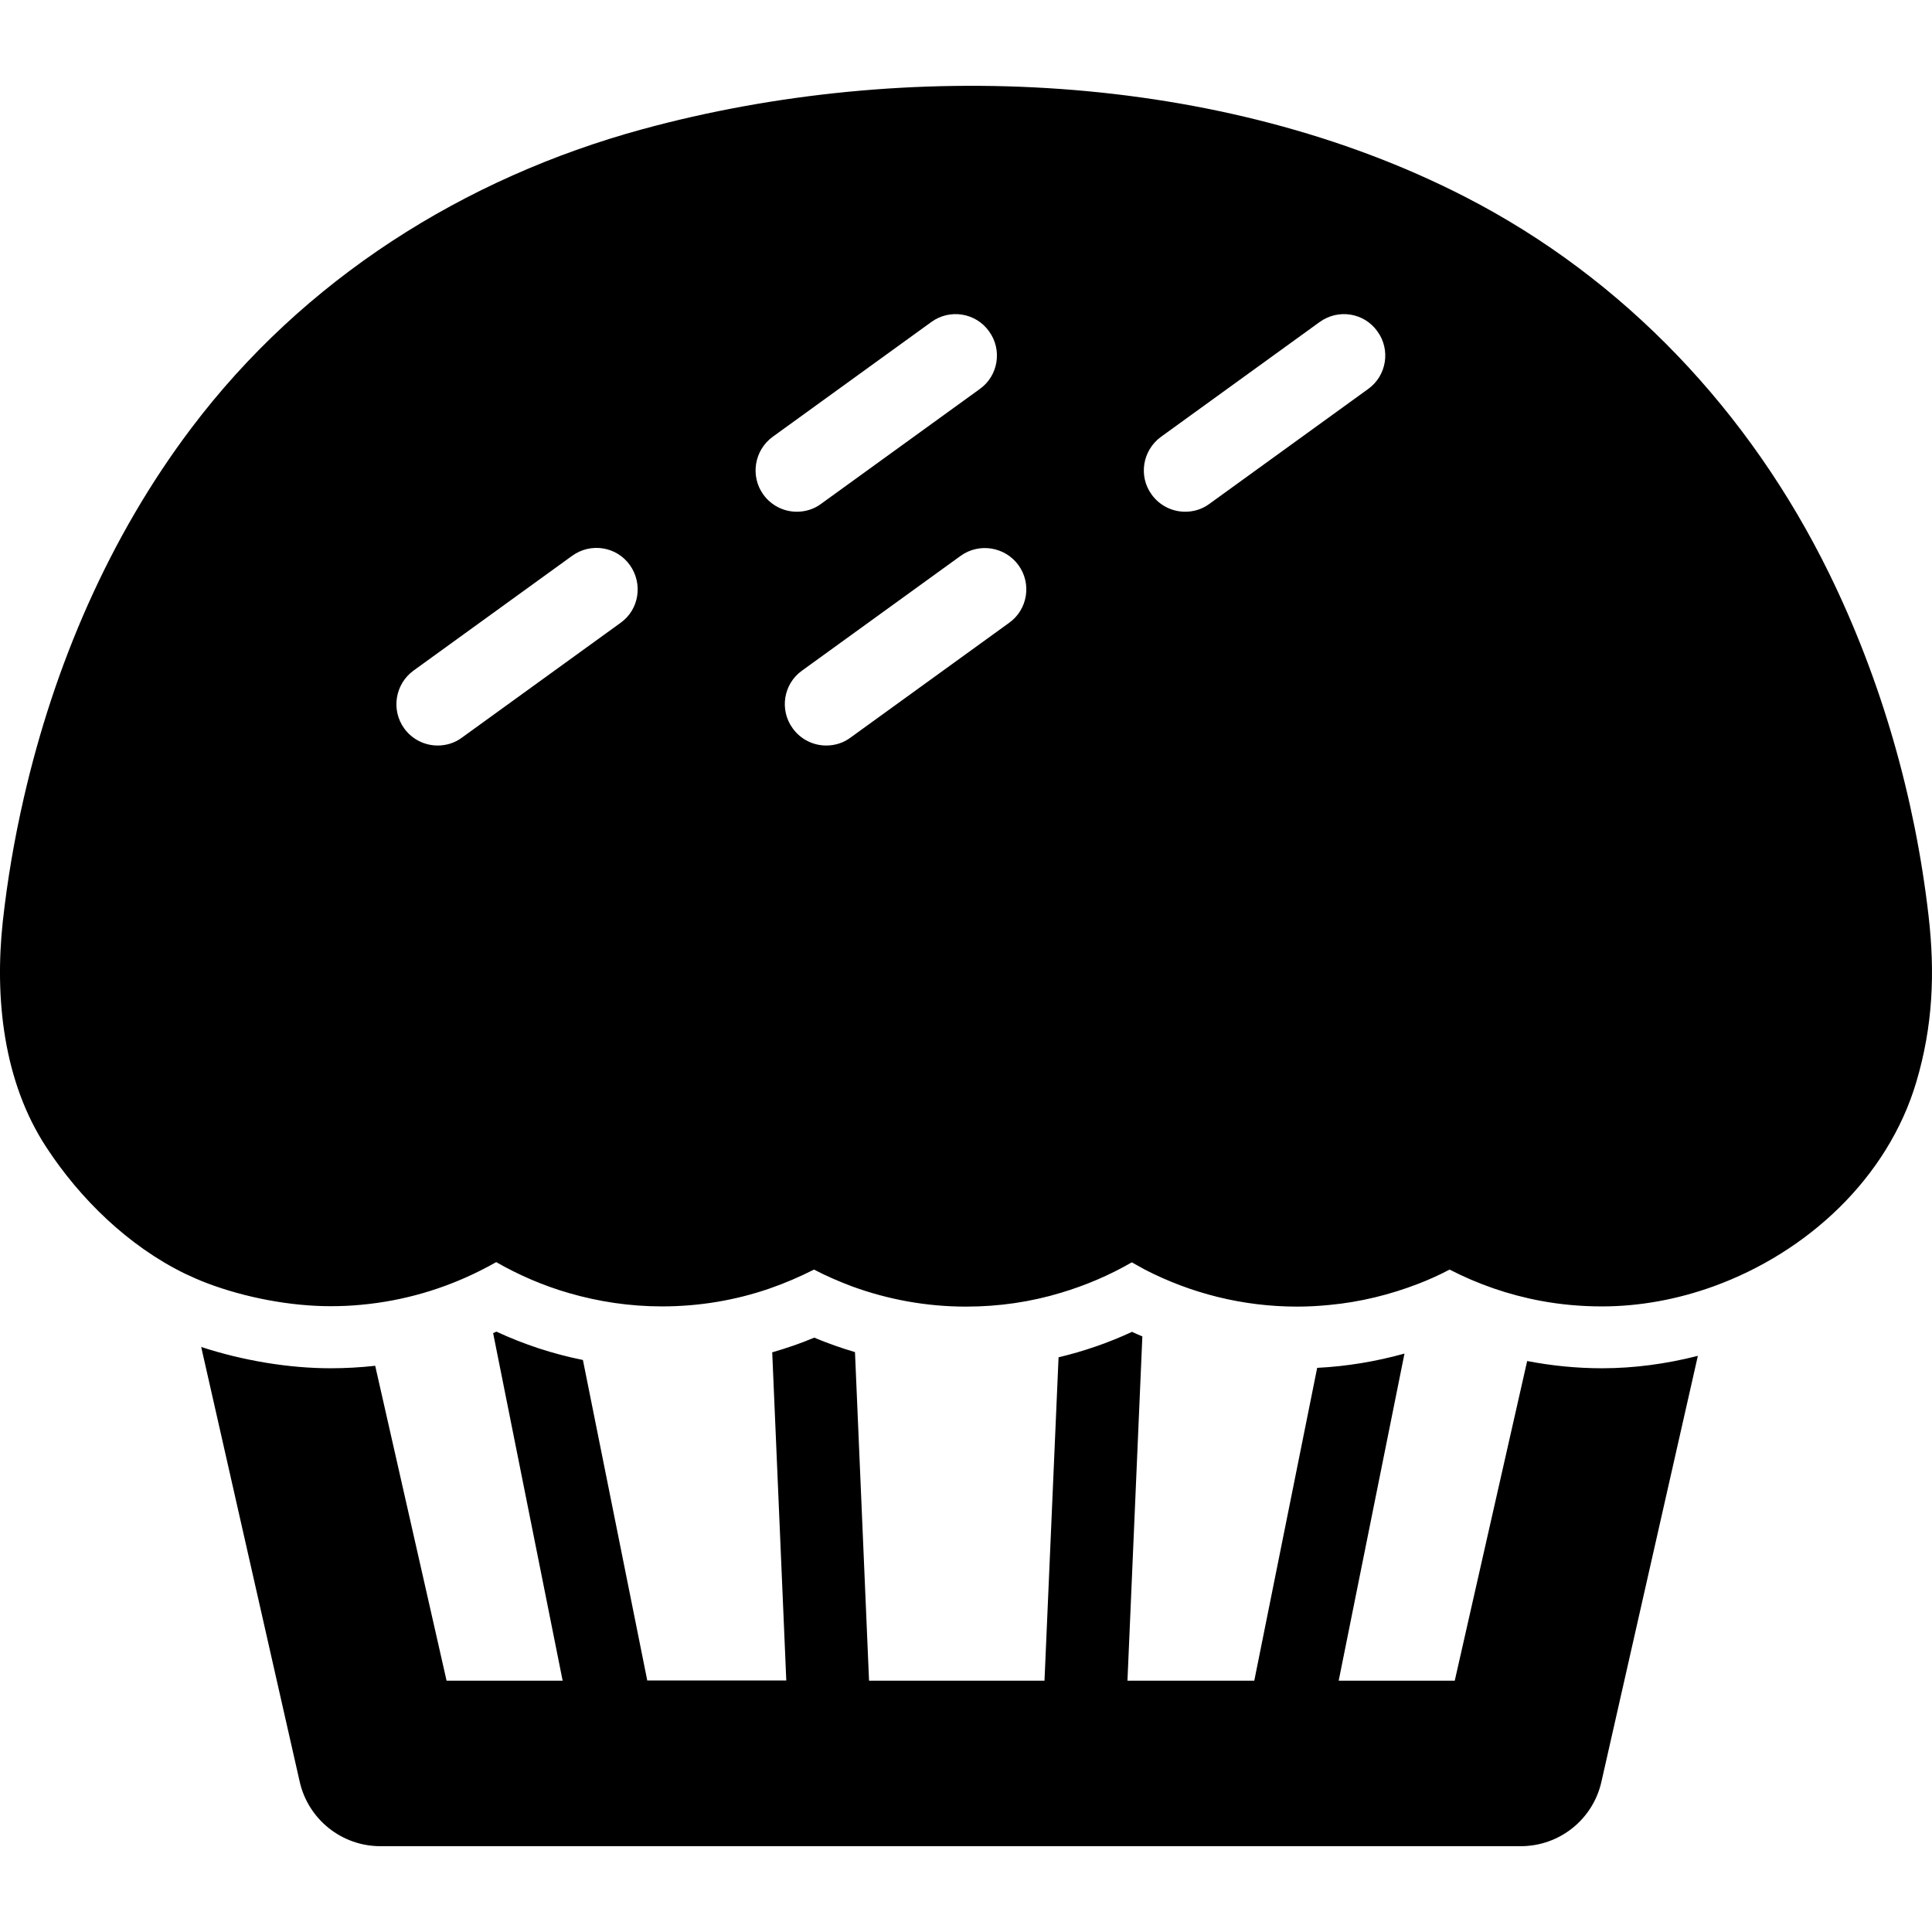 <?xml version="1.0" encoding="iso-8859-1"?>
<!-- Generator: Adobe Illustrator 16.0.0, SVG Export Plug-In . SVG Version: 6.00 Build 0)  -->
<!DOCTYPE svg PUBLIC "-//W3C//DTD SVG 1.1//EN" "http://www.w3.org/Graphics/SVG/1.1/DTD/svg11.dtd">
<svg version="1.1" id="Capa_1" xmlns="http://www.w3.org/2000/svg" xmlns:xlink="http://www.w3.org/1999/xlink" x="0px" y="0px"
	 width="933.819px" height="933.819px" viewBox="0 0 933.819 933.819" style="enable-background:new 0 0 933.819 933.819;"
	 xml:space="preserve">
<g>
	<g>
		<path d="M181.349,660.142c-7.2,0.8-14.4,1.2-21.6,1.2c-20.1,0-42.4-3.7-62.5-10.3l47.6,210.1c4.1,18.2,20.3,31.2,39,31.2h551.2
			c18.7,0,34.9-12.9,39-31.2l46.6-205.8c-15.3,3.9-30.899,6-46.3,6c-12.2,0-24.3-1.2-36.2-3.5l-35,154.5h-56.1l31.8-158.1
			c-13.7,3.8-27.899,6.199-42.2,6.899l-30.399,151.2h-61.3l7.199-166.4c-1.699-0.699-3.3-1.399-5-2.199
			c-11.399,5.3-23.3,9.399-35.5,12.3l-6.8,156.3h-84.8l-6.8-158.8c-6.7-2-13.3-4.3-19.7-7c-6.6,2.8-13.4,5.1-20.3,7.1l6.8,158.601
			h-67.2l-31.1-154.9c-14.4-2.9-28.5-7.5-41.8-13.7c-0.5,0.2-1.1,0.5-1.6,0.7l33.6,168h-56.1L181.349,660.142z"/>
		<path d="M89.249,615.542c3.6,1.7,7.2,3.3,10.9,4.7c18.2,6.899,40.1,11.1,59.6,11.1c5,0,10-0.2,15-0.7
			c20.5-1.899,39.9-7.7,57.4-16.5c2.6-1.3,5.2-2.7,7.7-4.1c11,6.3,22.8,11.399,35.3,15c14.2,4.1,29.2,6.399,44.801,6.399
			c18.199,0,35.6-3,51.899-8.6c7.5-2.6,14.7-5.7,21.601-9.2c5.899,3.101,12,5.7,18.3,8.101c17.2,6.3,35.8,9.8,55.2,9.8
			c16,0,31.399-2.3,45.899-6.7c12-3.6,23.5-8.5,34.2-14.7c2.1,1.2,4.2,2.3,6.3,3.5c22.101,11.4,47.101,17.9,73.7,17.9
			c5.2,0,10.4-0.3,15.5-0.8c15-1.4,29.4-5,42.9-10.2c5.199-2,10.3-4.3,15.199-6.9c13.601,7,28.4,12.2,44,15.101
			c9.601,1.8,19.5,2.699,29.601,2.699c18.3,0,36.6-3.399,54-9.699c45.3-16.4,84.2-52.301,98-98.801c8-27,9.1-52.699,5.899-80.399
			c-6.6-57.3-22.8-113.9-48.199-165.7c-38.101-77.6-98.601-142.1-175.801-181.7c-118.199-60.7-270.3-67.4-397.6-32.7
			c-86.5,23.6-163.8,72.6-218,144.4c-39.8,52.7-66.4,114.8-81.1,179.1c-4.5,19.601-7.9,39.5-10.1,59.5c-4,37,0.3,77.4,21,109
			C38.649,579.441,62.049,602.242,89.249,615.542z M561.148,211.142l76.7-55.5c9-6.5,21.5-4.5,27.9,4.5c6.5,8.9,4.5,21.5-4.5,27.9
			l-76.7,55.5c-3.5,2.6-7.6,3.8-11.7,3.8c-6.2,0-12.3-2.9-16.2-8.3C550.148,230.142,552.249,217.642,561.148,211.142z
			 M492.249,273.142c6.5,8.9,4.5,21.5-4.5,27.9l-76.7,55.5c-3.5,2.6-7.6,3.8-11.7,3.8c-6.2,0-12.3-2.9-16.2-8.3
			c-6.5-8.9-4.5-21.5,4.5-27.9l76.7-55.5C473.249,262.242,485.749,264.242,492.249,273.142z M373.449,211.142l76.699-55.5
			c8.9-6.5,21.5-4.5,27.9,4.5c6.5,8.9,4.5,21.5-4.5,27.9l-76.7,55.5c-3.5,2.6-7.6,3.8-11.7,3.8c-6.199,0-12.3-2.9-16.199-8.3
			C362.549,230.142,364.549,217.642,373.449,211.142z M199.849,324.142l76.7-55.5c9-6.5,21.5-4.5,27.9,4.5
			c6.399,9,4.5,21.5-4.5,27.9l-76.7,55.5c-3.5,2.6-7.6,3.8-11.7,3.8c-6.2,0-12.3-2.9-16.2-8.3
			C188.949,343.142,190.949,330.642,199.849,324.142z"/>
	</g>
	<path d="M467.049,42.942c-4,0-7.9,0-11.8,0.1l32.6,0.2C480.949,43.042,474.049,42.942,467.049,42.942z"/>
</g>
<g>
</g>
<g>
</g>
<g>
</g>
<g>
</g>
<g>
</g>
<g>
</g>
<g>
</g>
<g>
</g>
<g>
</g>
<g>
</g>
<g>
</g>
<g>
</g>
<g>
</g>
<g>
</g>
<g>
</g>
</svg>
